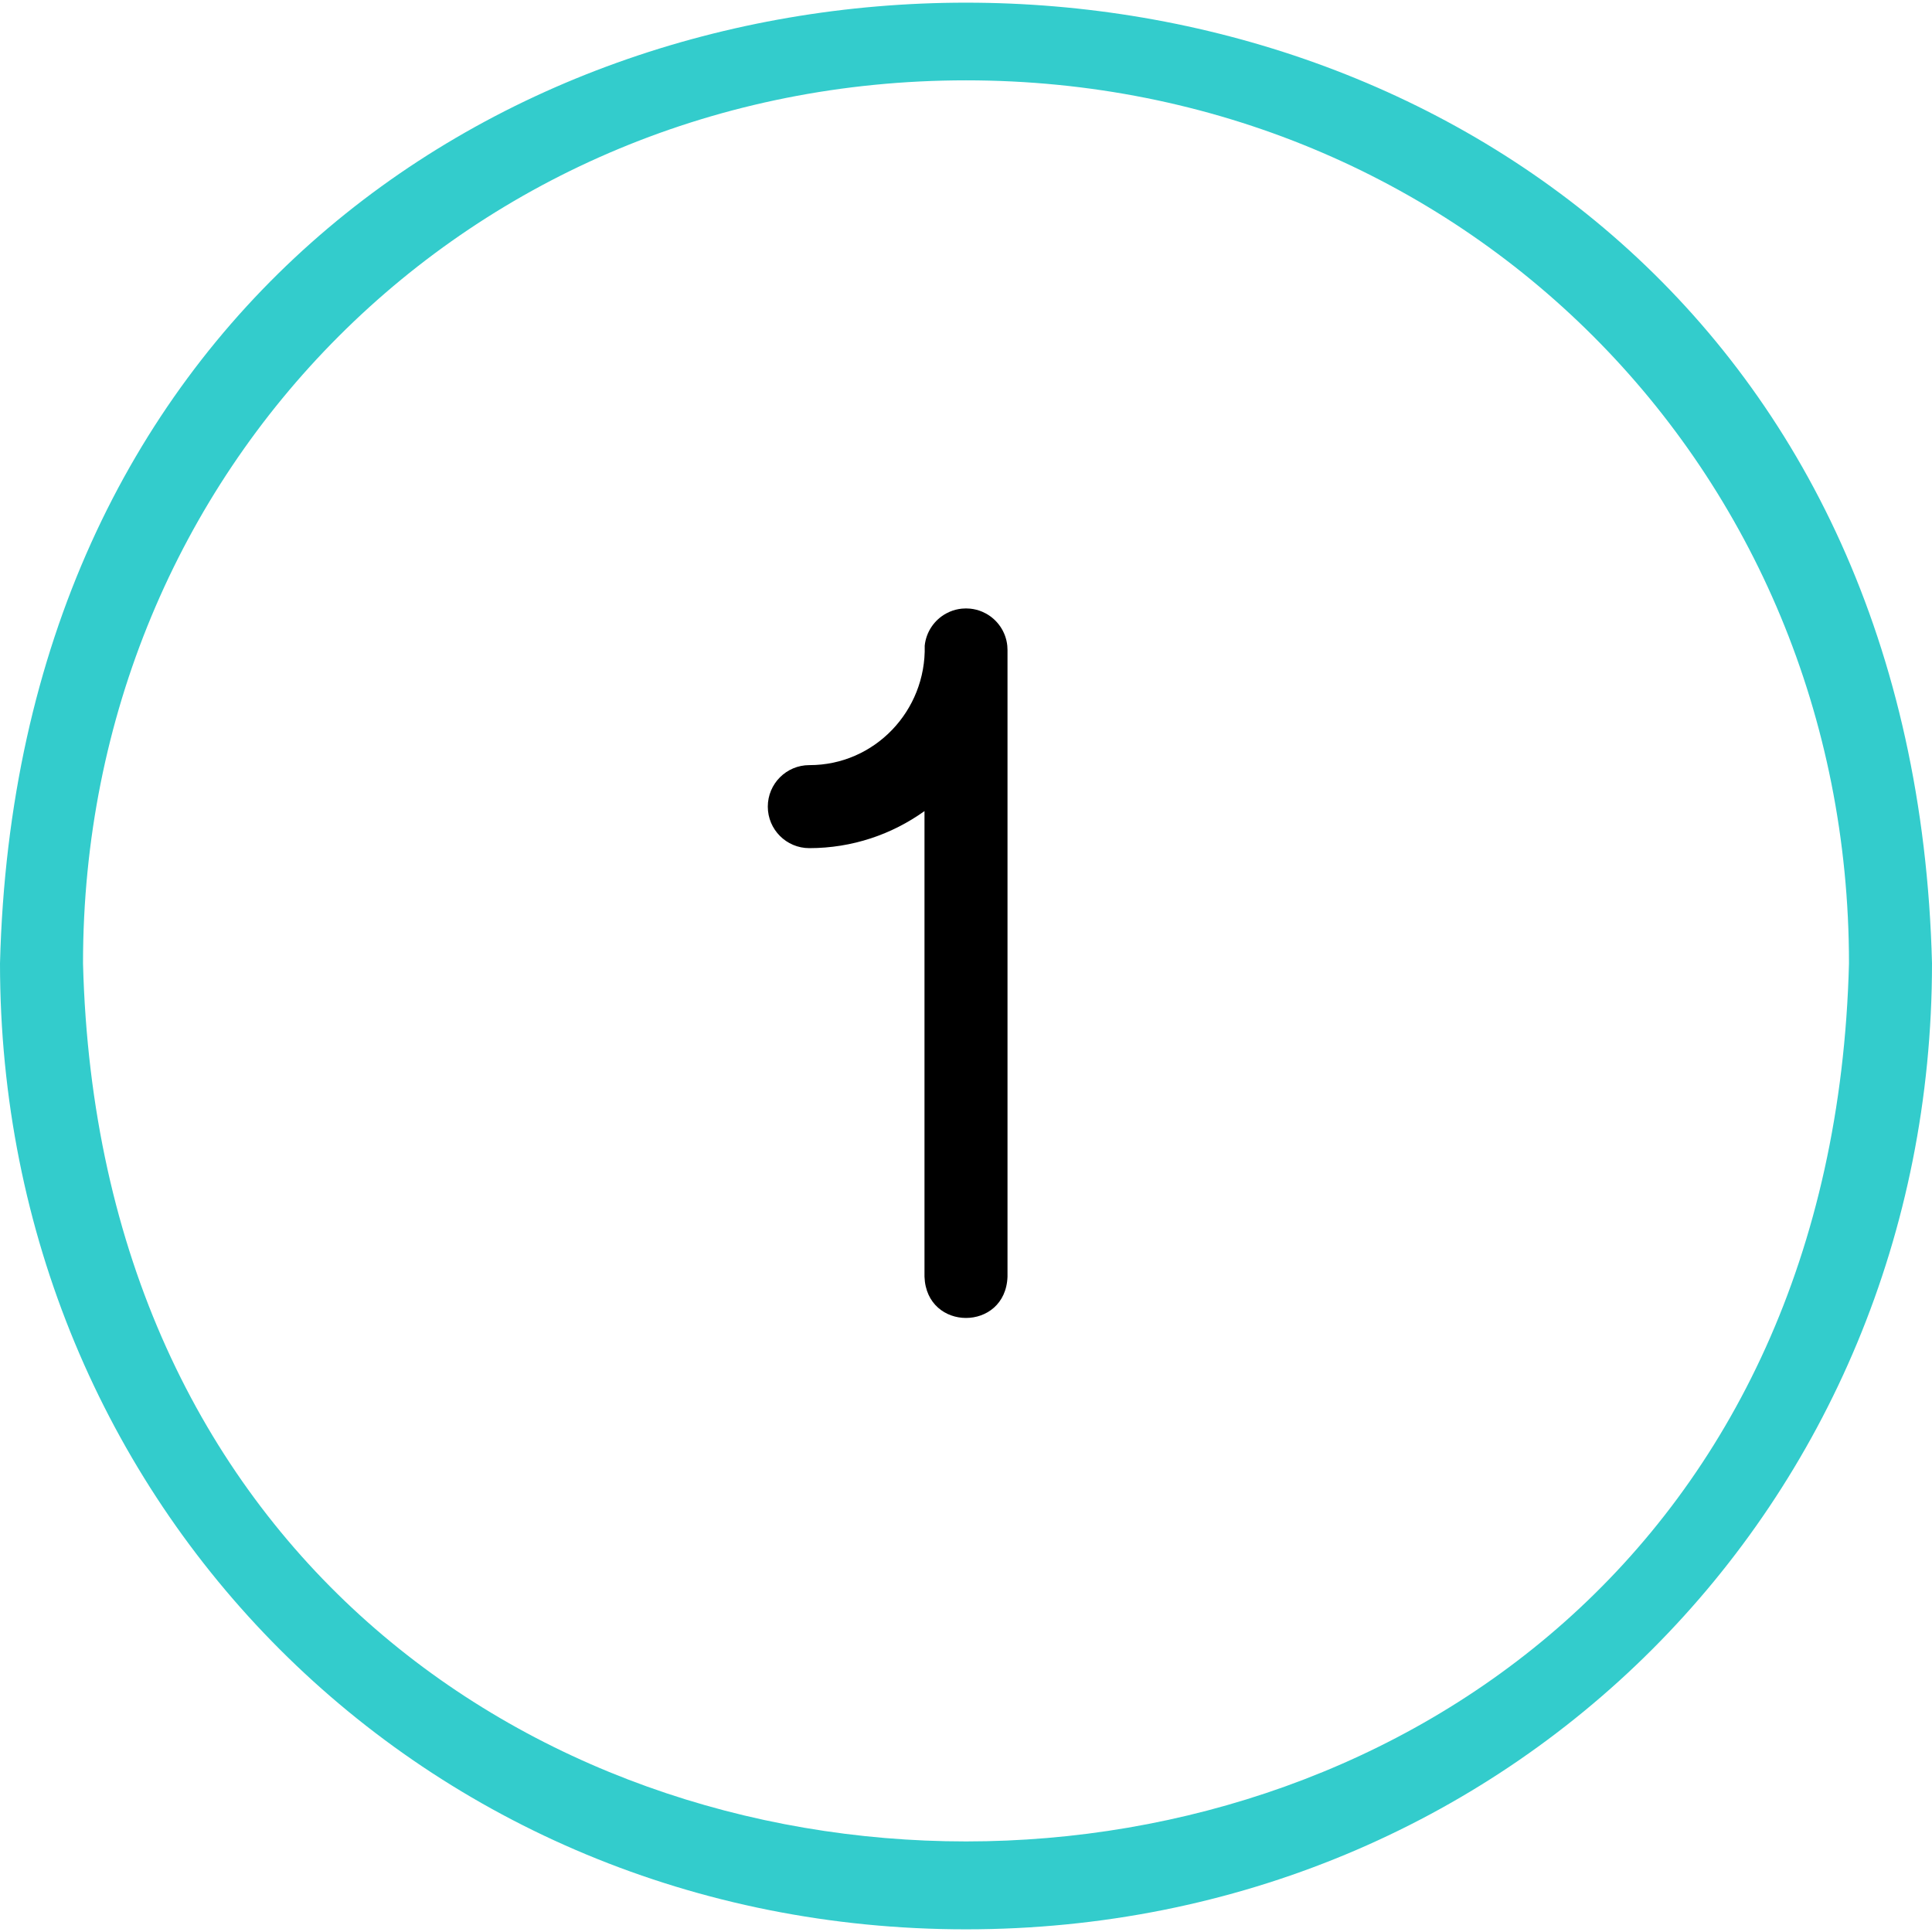 <svg xmlns="http://www.w3.org/2000/svg" xmlns:xlink="http://www.w3.org/1999/xlink" id="Capa_1" x="0px" y="0px" viewBox="0 0 512 512" style="enable-background:new 0 0 512 512;" xml:space="preserve" width="512" height="512"><g id="_x31_-0"> <path style="fill:#33CCCC;" d="M256,511.292c-143.551,0-256-112.449-256-256c8.714-339.486,503.333-339.406,512,0.004 C512,398.843,399.551,511.292,256,511.292z M256,21.292c-131.215,0-234,102.785-234,234c7.965,310.312,460.078,310.238,468-0.003 C490,124.077,387.215,21.292,256,21.292z"></path> <path d="M266.943,171.117c-0.375-3.698-2.583-6.854-5.7-8.548c-0.312-0.169-0.633-0.324-0.962-0.463 c-0.987-0.418-2.048-0.695-3.157-0.808c-0.737-0.076-1.512-0.076-2.249,0c-1.109,0.113-2.17,0.39-3.157,0.808 c-0.329,0.139-0.65,0.294-0.962,0.463c-3.117,1.693-5.324,4.85-5.7,8.548c0.425,17.22-13.256,31.683-30.582,31.65 c-6.075,0-11,4.925-11,11c0,6.075,4.925,11,11,11c11.379,0,21.915-3.649,30.525-9.821v123.397c0.541,14.579,21.464,14.568,22,0 V172.241C267,171.862,266.981,171.486,266.943,171.117z"></path></g></svg>